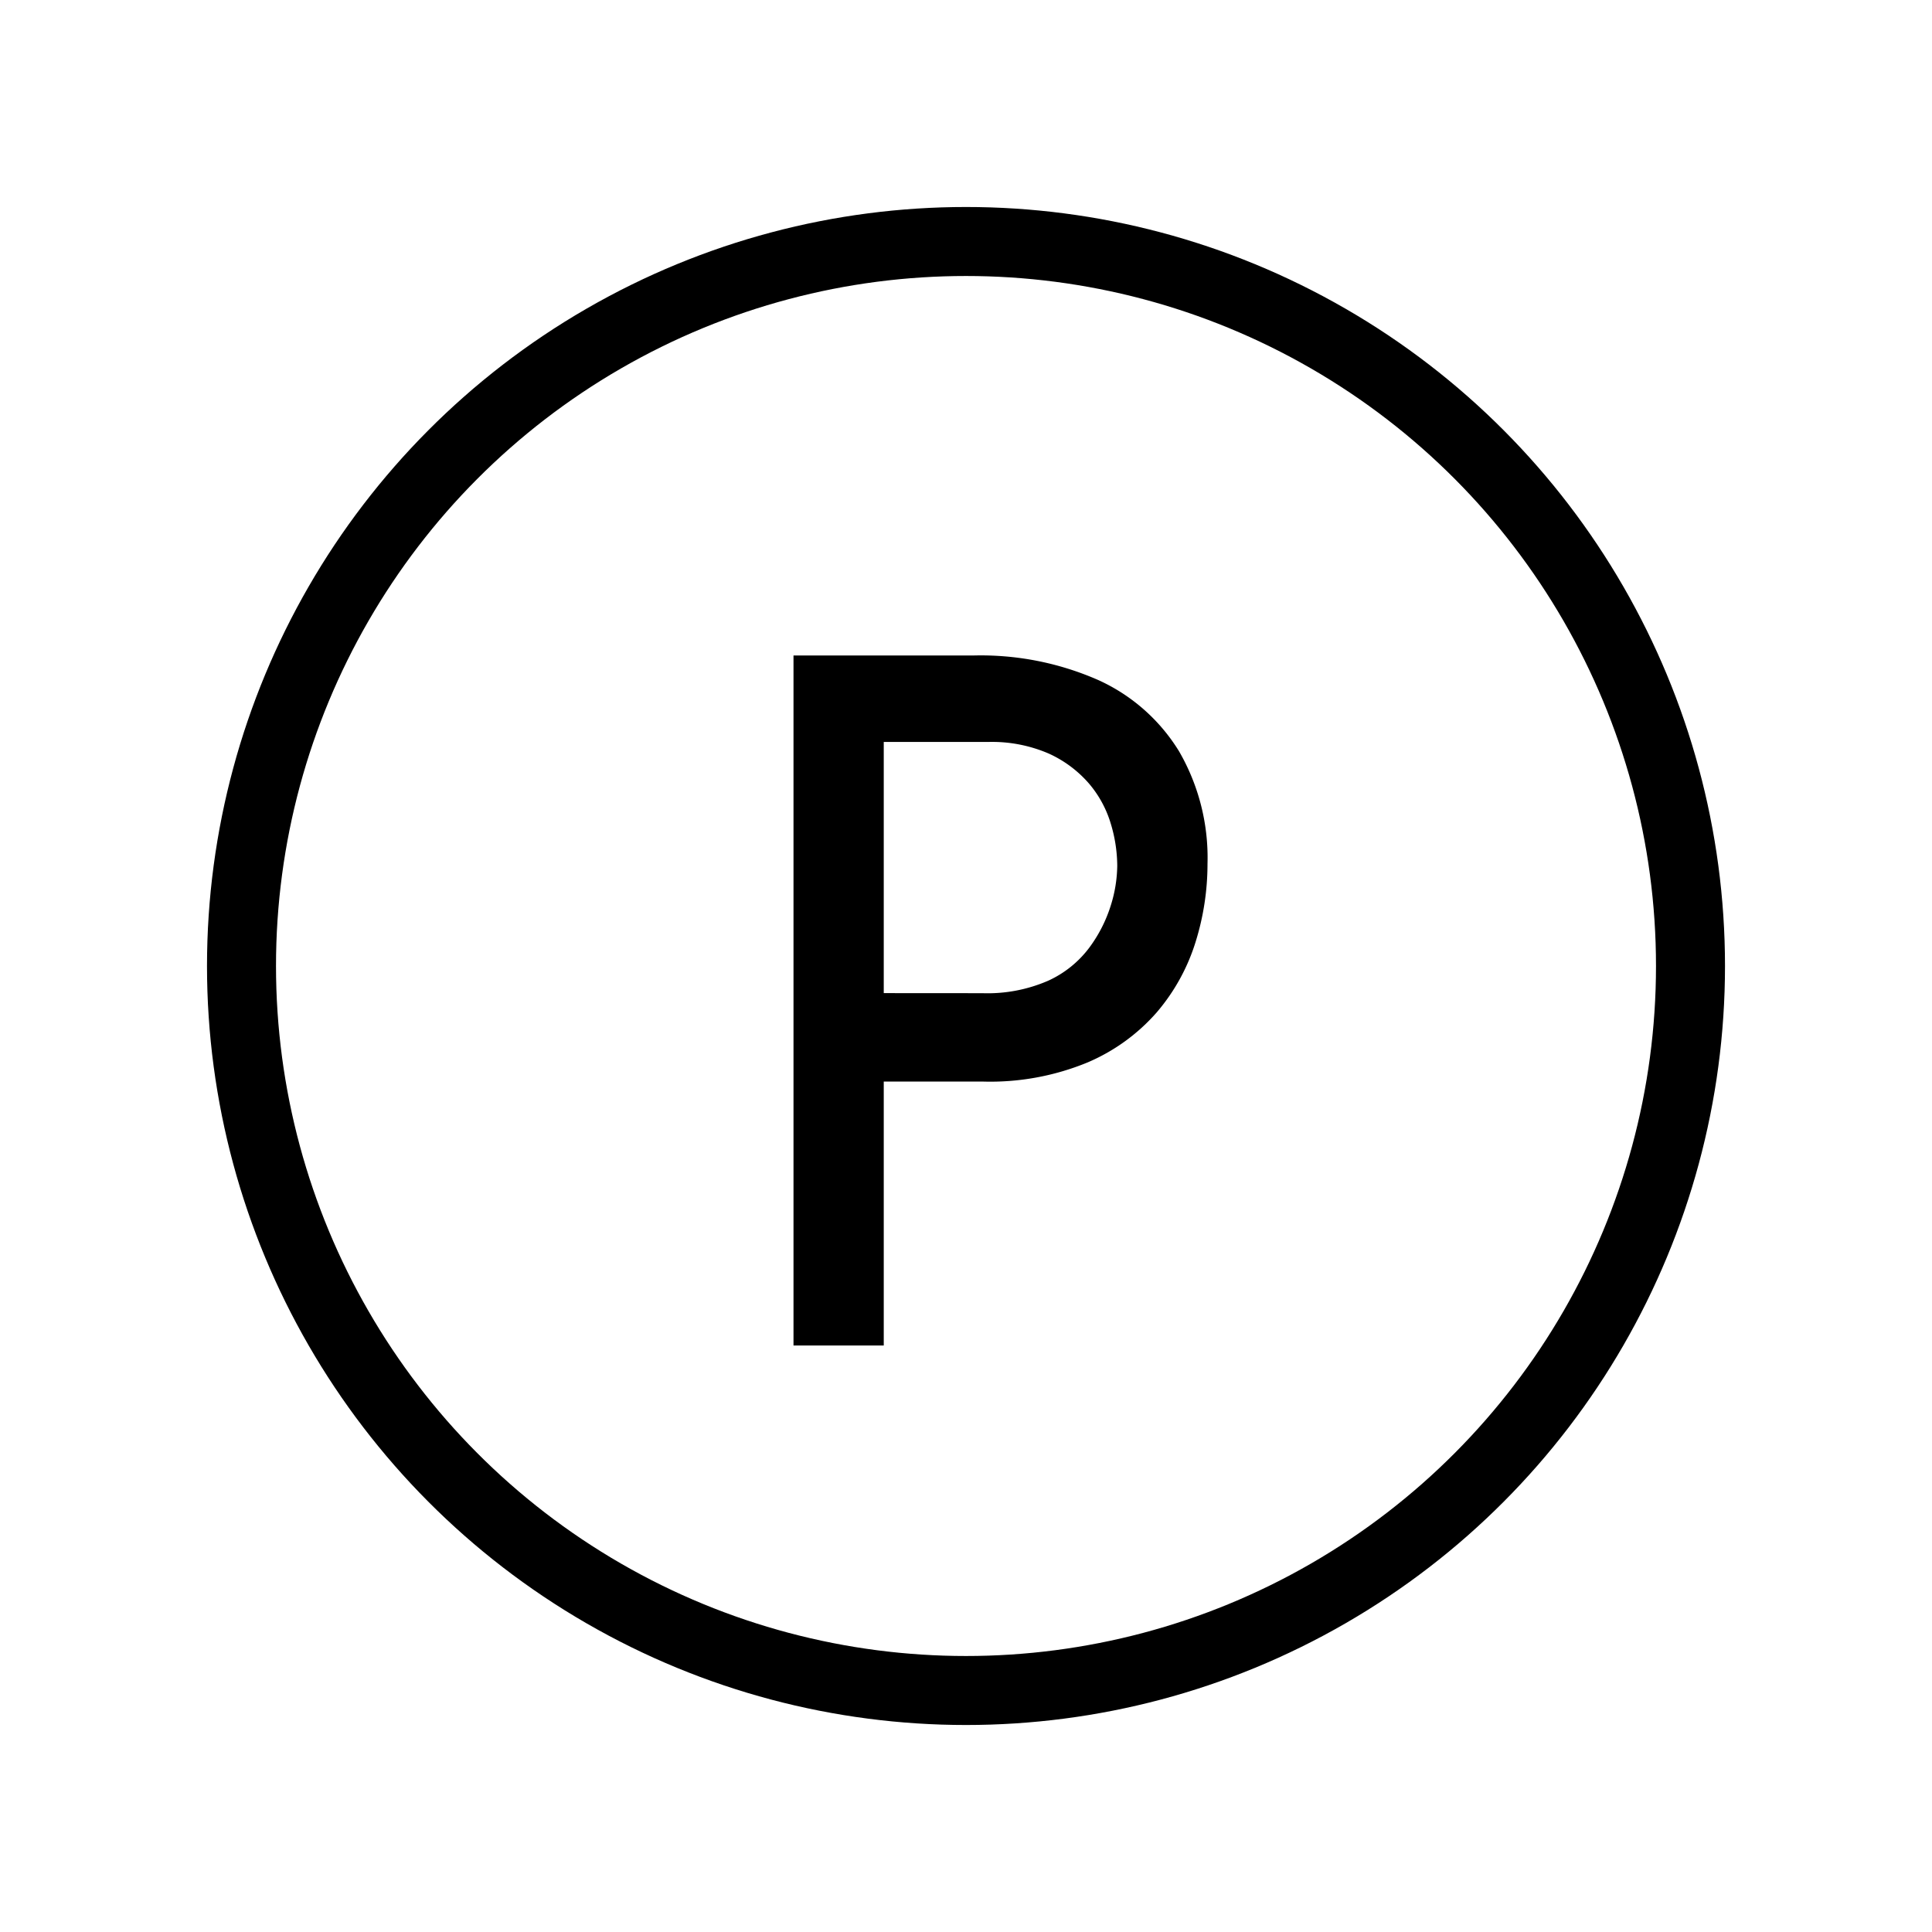 <svg width="28" height="28" viewBox="0 0 28 28" xmlns="http://www.w3.org/2000/svg">
    <path d="M14.102,9.5a4.228,4.228,0,0,1,1.82.358,2.66,2.66,0,0,1,1.166,1.031A3.078,3.078,0,0,1,17.5,12.52a3.794,3.794,0,0,1-.175,1.139,2.88,2.88,0,0,1-.559,1.011,2.776,2.776,0,0,1-1.005.728,3.696,3.696,0,0,1-1.51.277H12.808V19.5H11.5V9.5Zm.135,4.894a2.2,2.2,0,0,0,.957-.182,1.544,1.544,0,0,0,.593-.478,2.052,2.052,0,0,0,.31-.607,1.988,1.988,0,0,0,.095-.58,2.14,2.14,0,0,0-.095-.614,1.604,1.604,0,0,0-.317-.58,1.7,1.7,0,0,0-.579-.431,2.073,2.073,0,0,0-.883-.169H12.808v3.64Z" />
    <circle fill="none" stroke="#000" stroke-miterlimit="10" cx="14" cy="14" r="10.5" />
</svg>
